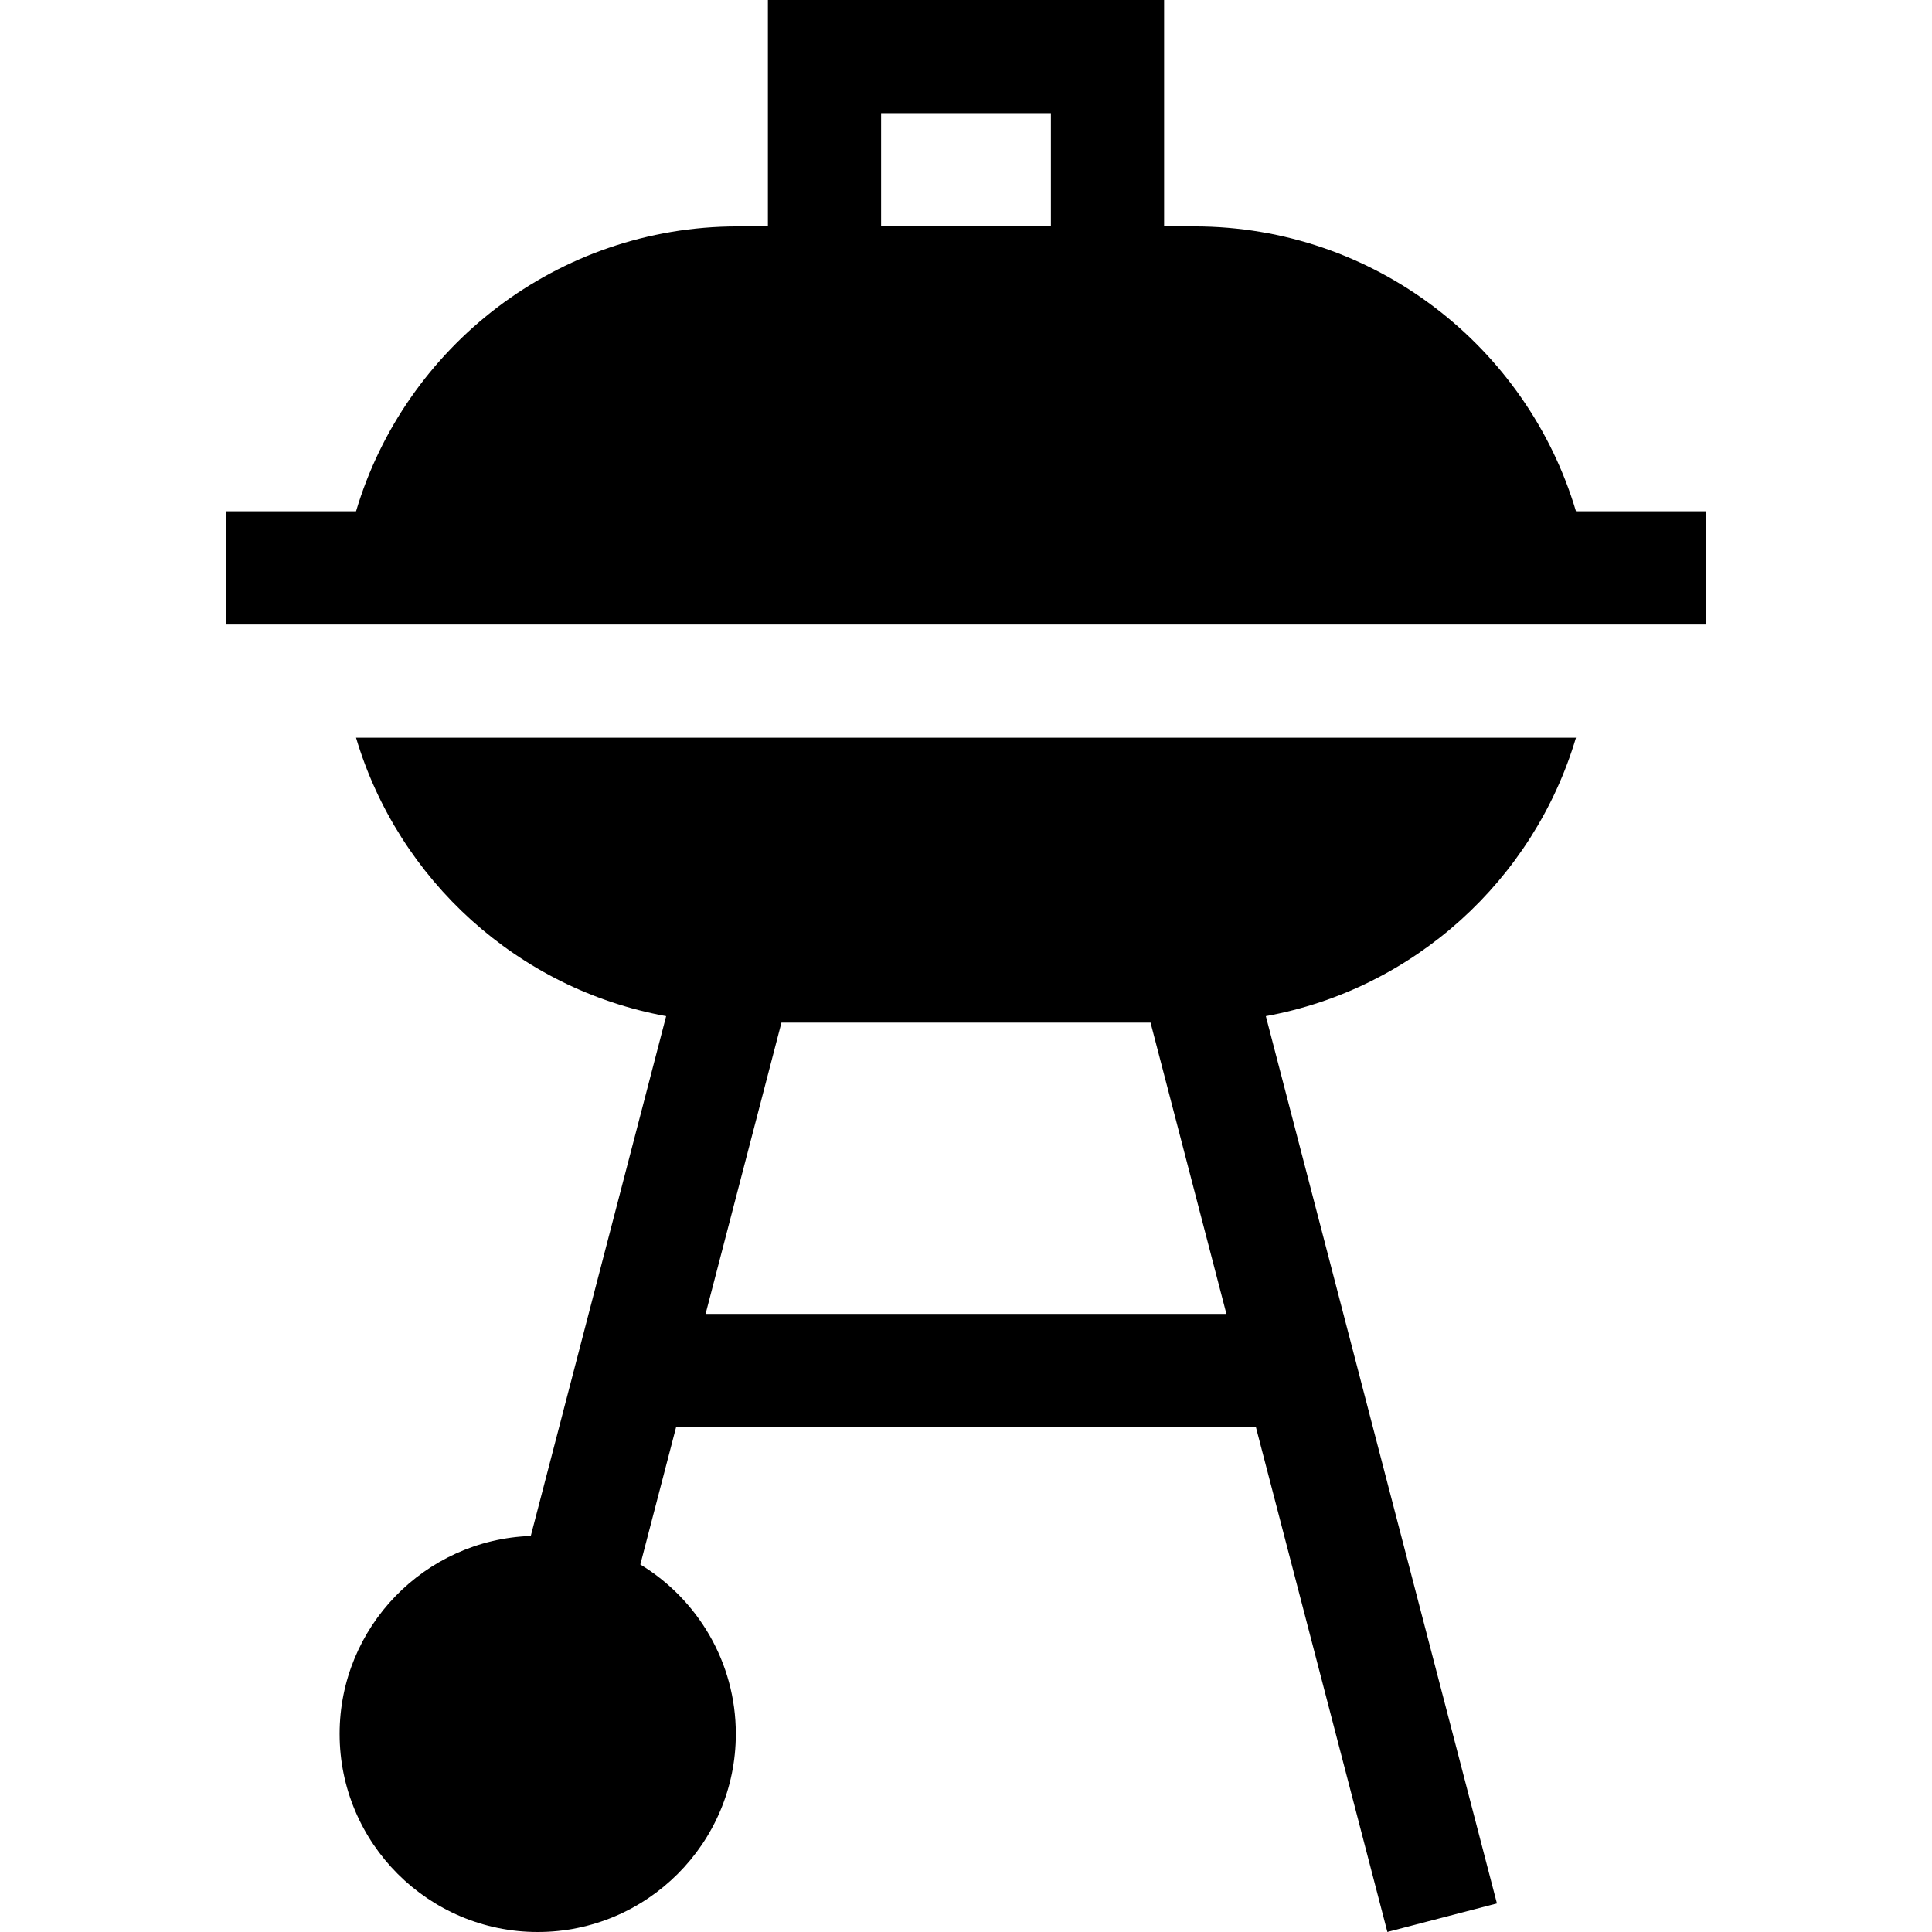 <svg id="Capa_1" enable-background="new 0 0 512 512" height="512" viewBox="0 0 512 512" width="512" xmlns="http://www.w3.org/2000/svg"><g><path d="m94.352 195.5c11.2 37.695 42.937 66.637 82.186 73.79l-35.878 137.757c-28.098.974-50.66 24.121-50.66 52.453 0 28.949 23.551 52.5 52.5 52.5s52.5-23.551 52.5-52.5c0-19.002-10.147-35.678-25.307-44.894l9.481-36.402h153.654l34.842 133.786 29.031-7.561-61.24-235.14c39.249-7.152 70.987-36.095 82.186-73.79h-323.295zm92.635 152.704 20.107-77.204h97.813l20.107 77.204z"/><path d="m417.648 135.5c-12.956-43.604-53.394-75.5-101.148-75.5h-8v-60h-105v60h-8c-47.754 0-88.192 31.896-101.148 75.5h-34.352v30h392v-30zm-184.148-105.5h45v30h-45z"/></g></svg>